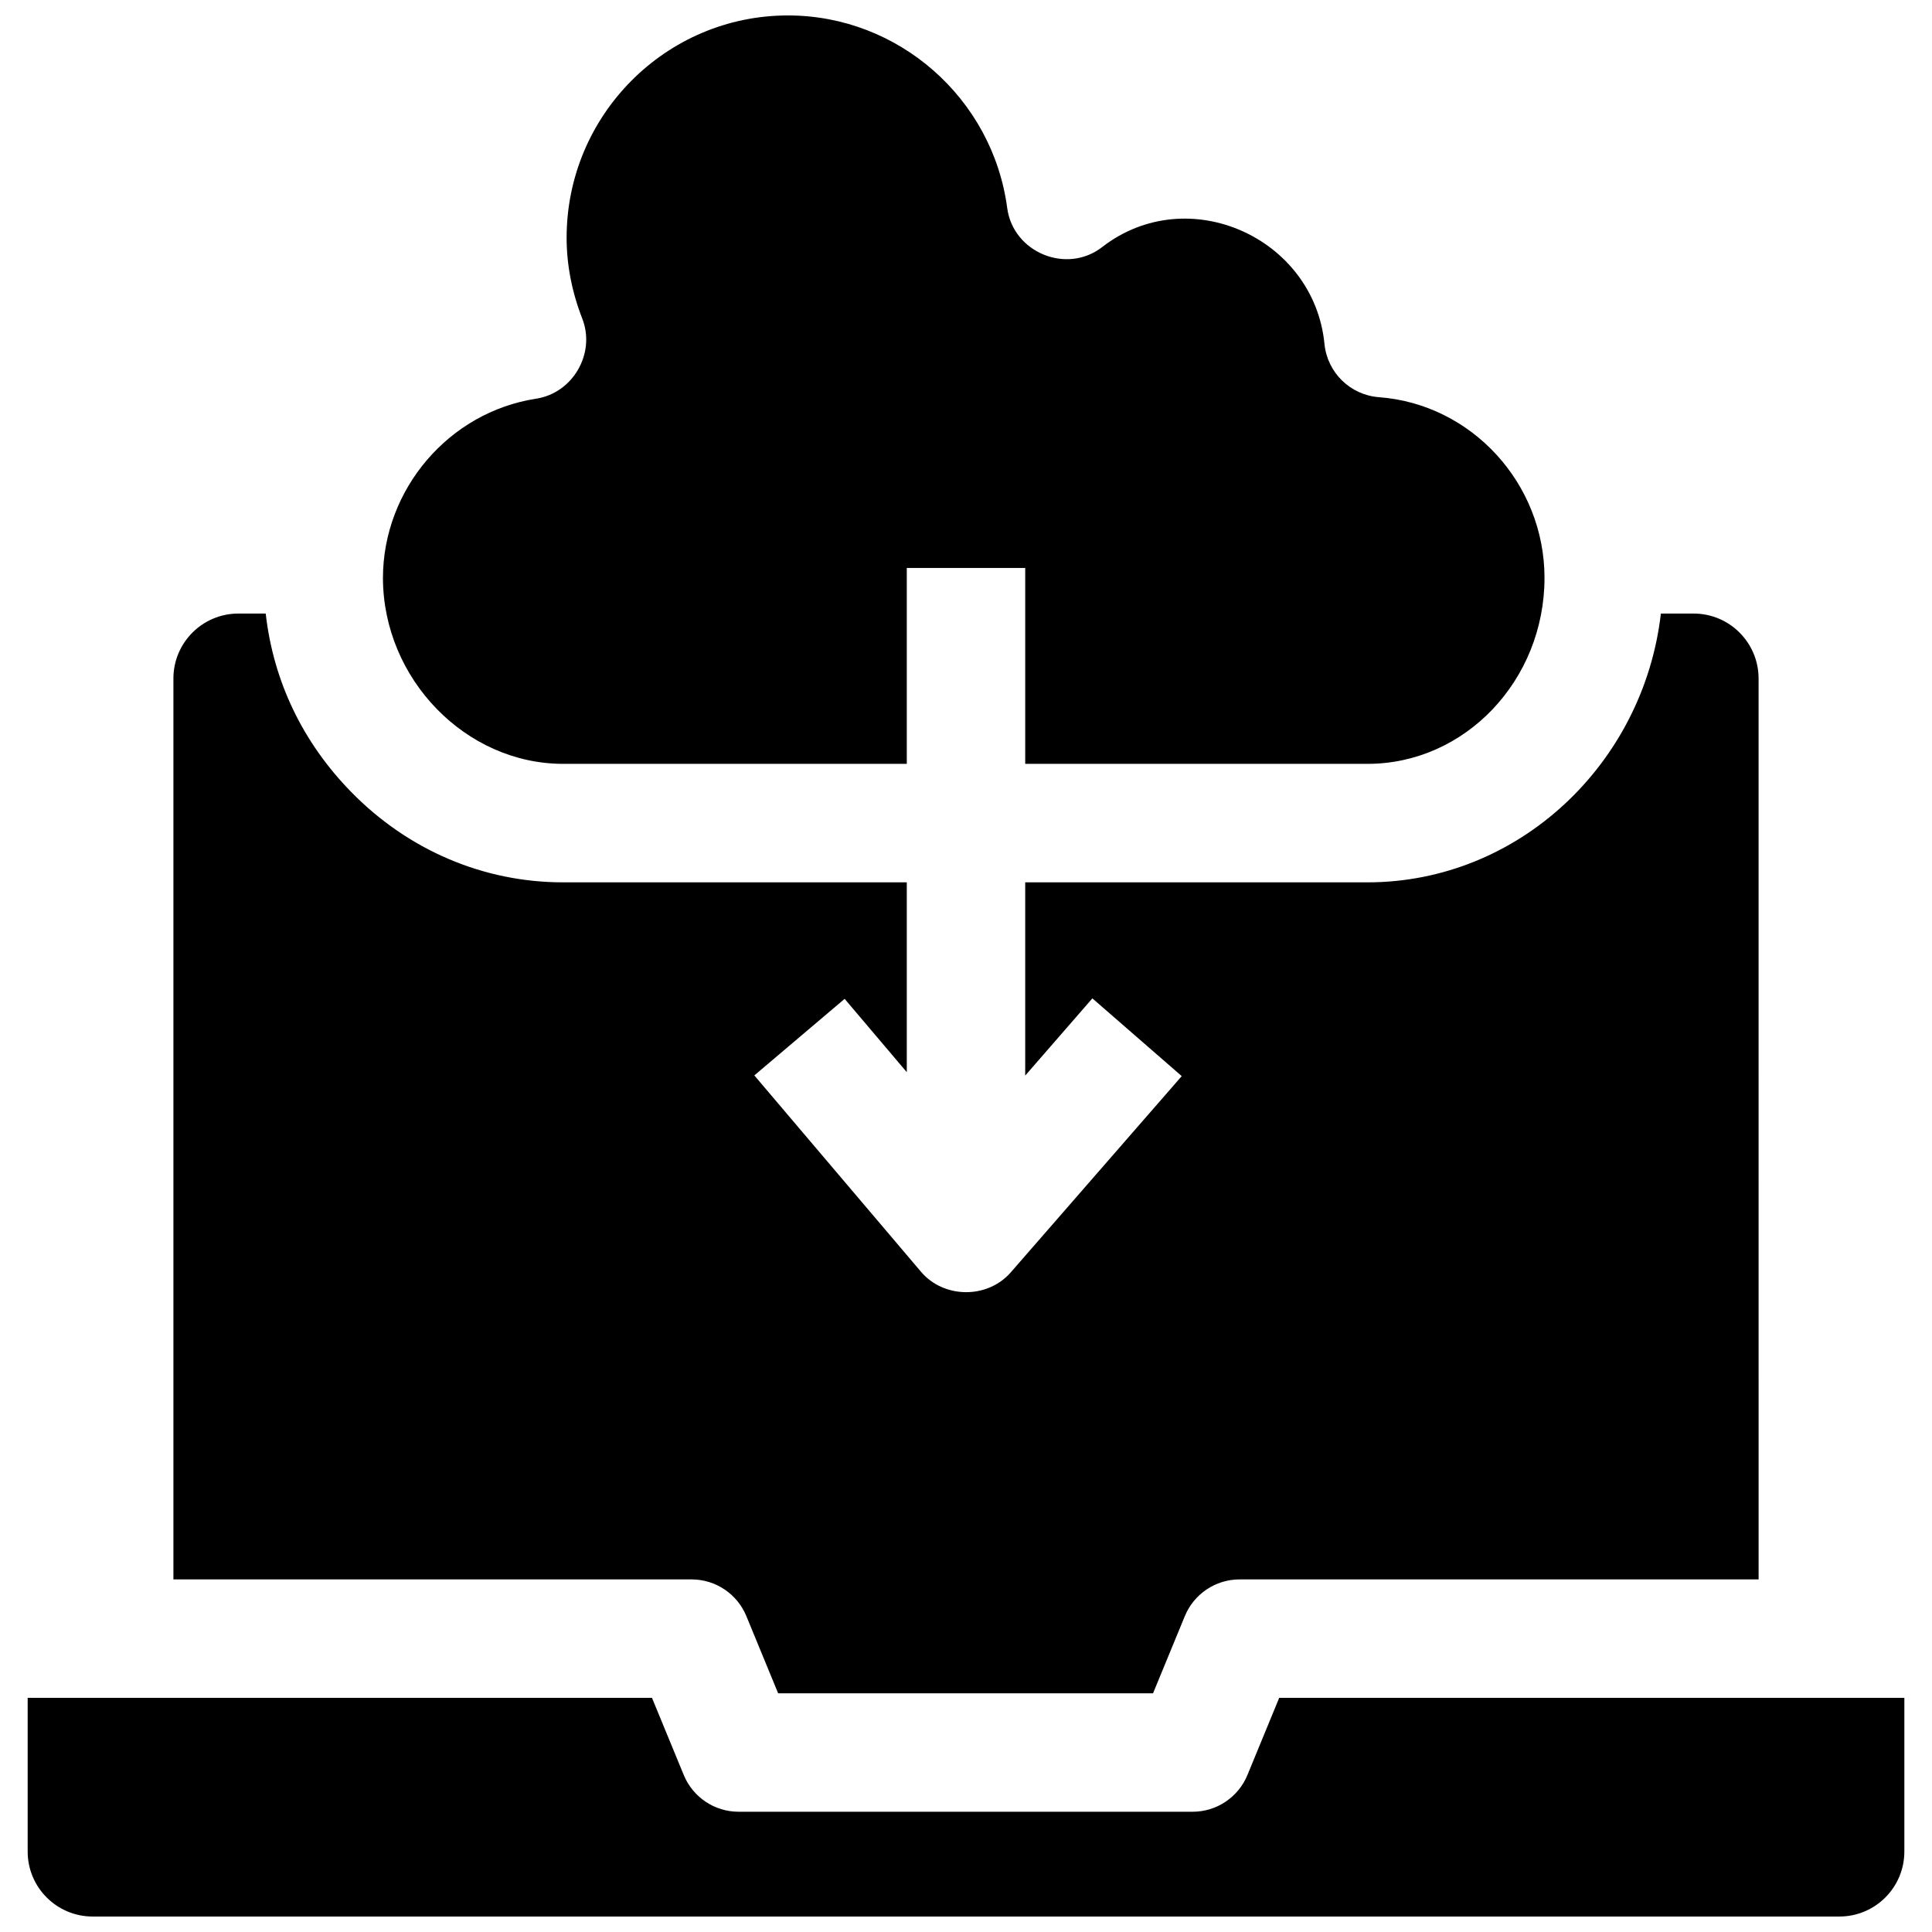 <?xml version="1.0" encoding="UTF-8"?>
<!-- Uploaded to: ICON Repo, www.svgrepo.com, Generator: ICON Repo Mixer Tools -->
<svg width="800px" height="800px" version="1.1" viewBox="144 144 512 512" xmlns="http://www.w3.org/2000/svg">
 <defs>
  <clipPath id="b">
   <path d="m151 593h498v58.902h-498z"/>
  </clipPath>
  <clipPath id="a">
   <path d="m245 148.09h309v198.91h-309z"/>
  </clipPath>
 </defs>
 <g clip-path="url(#b)">
  <path d="m631.45 651.9c9.512 0 17.223-7.711 17.223-17.223v-40.73h-165.67l-8.422 20.453c-2.422 5.879-8.152 9.73-14.508 9.73h-120.36c-6.356 0-12.086-3.852-14.508-9.73l-8.422-20.453h-165.45v40.73c0 9.512 7.711 17.223 17.223 17.223z"/>
 </g>
 <g clip-path="url(#a)">
  <path d="m495 235.15c-2.781-28.219-36.238-43.246-58.91-25.676-9.43 7.309-23.605 1.43-25.168-10.34-3.867-29.102-28.84-51.043-58.094-51.043-32.352 0-58.668 26.43-58.668 58.918 0 7.152 1.398 14.363 4.152 21.438 3.59 9.211-2.488 19.711-12.234 21.211-23.113 3.559-40.551 23.977-40.594 47.512 0.051 26.711 21.898 49.258 47.75 49.258h91.074v-51.918h31.387v51.918h90.711c25.848 0 46.883-22.109 46.906-49.301-0.023-25.004-19.281-46.027-43.863-47.867-7.606-0.566-13.699-6.519-14.449-14.109-1.875-19.035 0.75 7.59 0 0-1.875-19.035 0.75 7.59 0 0z"/>
 </g>
 <path d="m610.05 562.56h-137.55c-6.356 0-12.086 3.852-14.508 9.73l-8.422 20.453h-99.352l-8.422-20.453c-2.422-5.879-8.152-9.73-14.508-9.73h-137.33v-238.74c0-9.512 7.711-17.223 17.223-17.223h7.238c2.047 18.109 9.918 34.277 22.672 47.305 15.086 15.406 35.023 23.93 56.145 23.93h91.074v50.309l-16.469-19.434-23.934 20.289 44.168 52.031c6.066 7.152 17.645 7.231 23.805 0.148l45.293-51.992-23.68-20.605-17.801 20.465v-51.211h90.711c40.039 0 73.156-31.391 77.75-71.234h8.668c9.512 0 17.223 7.711 17.223 17.223z"/>
</svg>
